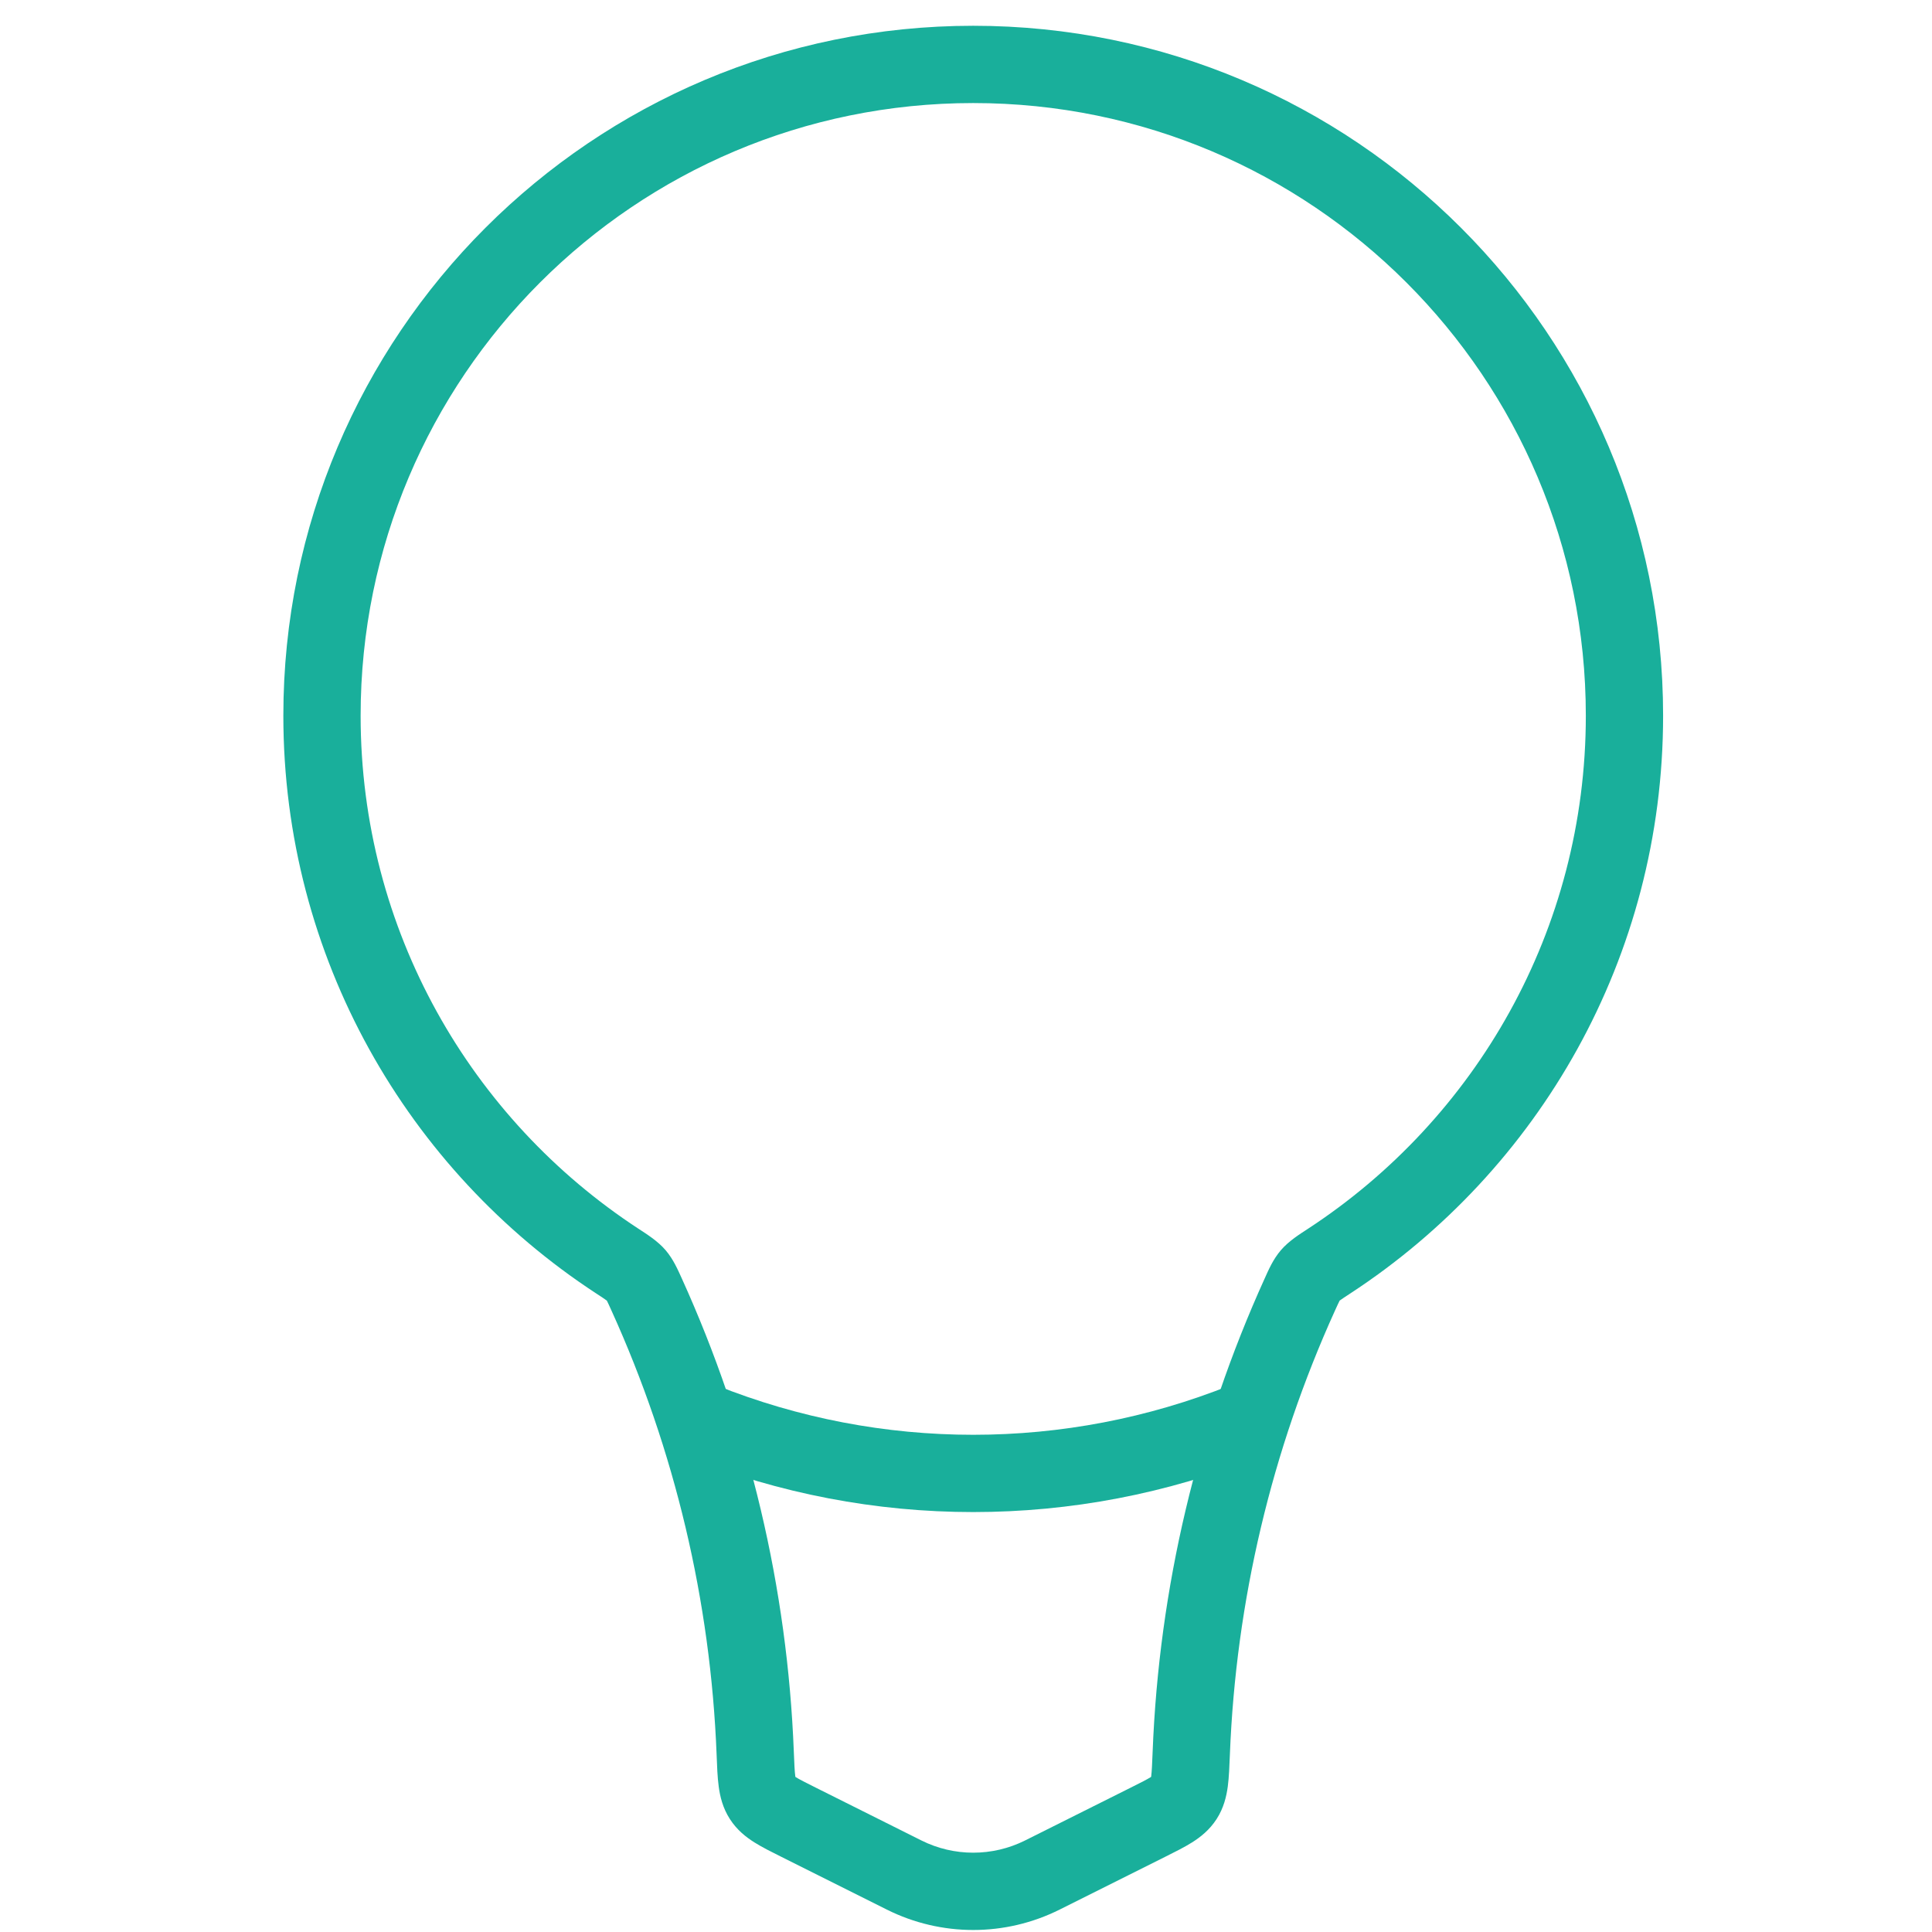 <?xml version="1.0" encoding="UTF-8"?> <svg xmlns="http://www.w3.org/2000/svg" width="50" height="50" viewBox="0 0 50 50" fill="none"><path d="M42.041 18.521L43.041 18.521V18.521H42.041ZM8.333 18.521H7.333V18.521L8.333 18.521ZM23.398 48.526L23.846 47.631H23.846L23.398 48.526ZM26.976 48.526L26.529 47.631H26.529L26.976 48.526ZM29.7 47.164L29.253 46.269L29.7 47.164ZM30.829 45.375L31.829 45.414L30.829 45.375ZM30.645 46.535L31.485 47.078L30.645 46.535ZM19.545 45.375L18.546 45.414L19.545 45.375ZM20.675 47.164L20.228 48.058L20.675 47.164ZM19.73 46.535L20.57 45.993L19.73 46.535ZM33.642 33.498L34.552 33.911L33.642 33.498ZM34.401 32.635L34.949 33.472L34.401 32.635ZM33.909 33.005L34.668 33.656L33.909 33.005ZM15.973 32.635L16.521 31.798L15.973 32.635ZM16.733 33.498L15.822 33.911L16.733 33.498ZM16.466 33.005L15.707 33.656L16.466 33.005ZM41.041 18.521V18.521C41.041 18.521 41.041 18.521 41.041 18.521C41.041 18.521 41.041 18.521 41.041 18.521V18.521V18.521C41.041 18.521 41.041 18.521 41.041 18.521C41.041 18.521 41.041 18.521 41.041 18.521V18.521C41.041 18.521 41.041 18.521 41.041 18.521C41.041 18.521 41.041 18.521 41.041 18.521V18.521C41.041 18.521 41.041 18.521 41.041 18.521C41.041 18.521 41.041 18.521 41.041 18.521V18.521C41.041 18.521 41.041 18.521 41.041 18.521C41.041 18.521 41.041 18.521 41.041 18.521C41.041 18.521 41.041 18.521 41.041 18.521C41.041 18.521 41.041 18.521 41.041 18.521V18.521C41.041 18.521 41.041 18.521 41.041 18.521C41.041 18.521 41.041 18.521 41.041 18.521V18.521C41.041 18.521 41.041 18.521 41.041 18.521V18.521C41.041 18.521 41.041 18.521 41.041 18.521C41.041 18.521 41.041 18.521 41.041 18.521V18.521C41.041 18.521 41.041 18.521 41.041 18.521V18.521C41.041 18.521 41.041 18.521 41.041 18.521C41.041 18.521 41.041 18.521 41.041 18.521C41.041 18.521 41.041 18.521 41.041 18.521C41.041 18.521 41.041 18.521 41.041 18.521V18.521C41.041 18.521 41.041 18.521 41.041 18.521V18.521C41.041 18.521 41.041 18.521 41.041 18.521C41.041 18.521 41.041 18.521 41.041 18.521V18.521C41.041 18.521 41.041 18.521 41.041 18.521V18.521C41.041 18.521 41.041 18.521 41.041 18.521C41.041 18.521 41.041 18.521 41.041 18.521V18.521C41.041 18.521 41.041 18.521 41.041 18.521V18.521C41.041 18.521 41.041 18.521 41.041 18.521C41.041 18.521 41.041 18.521 41.041 18.521V18.521C41.041 18.521 41.041 18.521 41.041 18.521C41.041 18.521 41.041 18.521 41.041 18.521C41.041 18.521 41.041 18.521 41.041 18.521C41.041 18.521 41.041 18.521 41.041 18.521V18.521C41.041 18.521 41.041 18.521 41.041 18.521C41.041 18.521 41.041 18.521 41.041 18.521V18.521C41.041 18.521 41.041 18.521 41.041 18.521C41.041 18.521 41.041 18.521 41.041 18.521V18.521C41.041 18.521 41.041 18.521 41.041 18.521C41.041 18.521 41.041 18.521 41.041 18.521C41.041 18.521 41.041 18.521 41.041 18.521V18.521C41.041 18.521 41.041 18.521 41.041 18.521C41.041 18.521 41.041 18.521 41.041 18.521C41.041 18.521 41.041 18.521 41.041 18.521H43.041C43.041 18.521 43.041 18.521 43.041 18.521C43.041 18.521 43.041 18.521 43.041 18.521C43.041 18.521 43.041 18.521 43.041 18.521V18.521C43.041 18.521 43.041 18.521 43.041 18.521C43.041 18.521 43.041 18.521 43.041 18.521C43.041 18.521 43.041 18.521 43.041 18.521V18.521C43.041 18.521 43.041 18.521 43.041 18.521C43.041 18.521 43.041 18.521 43.041 18.521V18.521C43.041 18.521 43.041 18.521 43.041 18.521C43.041 18.521 43.041 18.521 43.041 18.521V18.521C43.041 18.521 43.041 18.521 43.041 18.521C43.041 18.521 43.041 18.521 43.041 18.521C43.041 18.521 43.041 18.521 43.041 18.521C43.041 18.521 43.041 18.521 43.041 18.521V18.521C43.041 18.521 43.041 18.521 43.041 18.521C43.041 18.521 43.041 18.521 43.041 18.521V18.521C43.041 18.521 43.041 18.521 43.041 18.521V18.521C43.041 18.521 43.041 18.521 43.041 18.521C43.041 18.521 43.041 18.521 43.041 18.521V18.521C43.041 18.521 43.041 18.521 43.041 18.521V18.521C43.041 18.521 43.041 18.521 43.041 18.521C43.041 18.521 43.041 18.521 43.041 18.521V18.521C43.041 18.521 43.041 18.521 43.041 18.521V18.521C43.041 18.521 43.041 18.521 43.041 18.521C43.041 18.521 43.041 18.521 43.041 18.521C43.041 18.521 43.041 18.521 43.041 18.521C43.041 18.521 43.041 18.521 43.041 18.521V18.521C43.041 18.521 43.041 18.521 43.041 18.521V18.521C43.041 18.521 43.041 18.521 43.041 18.521C43.041 18.521 43.041 18.521 43.041 18.521V18.521C43.041 18.521 43.041 18.521 43.041 18.521V18.521C43.041 18.521 43.041 18.521 43.041 18.521C43.041 18.521 43.041 18.521 43.041 18.521V18.521C43.041 18.521 43.041 18.521 43.041 18.521C43.041 18.521 43.041 18.521 43.041 18.521C43.041 18.521 43.041 18.521 43.041 18.521C43.041 18.521 43.041 18.521 43.041 18.521V18.521C43.041 18.521 43.041 18.521 43.041 18.521C43.041 18.521 43.041 18.521 43.041 18.521V18.521C43.041 18.521 43.041 18.521 43.041 18.521C43.041 18.521 43.041 18.521 43.041 18.521V18.521C43.041 18.521 43.041 18.521 43.041 18.521C43.041 18.521 43.041 18.521 43.041 18.521V18.521V18.521C43.041 18.521 43.041 18.521 43.041 18.521C43.041 18.521 43.041 18.521 43.041 18.521V18.521H41.041ZM25.187 2.667C33.943 2.667 41.041 9.765 41.041 18.521H43.041C43.041 8.66 35.048 0.667 25.187 0.667V2.667ZM9.333 18.521C9.333 9.765 16.431 2.667 25.187 2.667V0.667C15.327 0.667 7.333 8.66 7.333 18.521H9.333ZM9.333 18.521C9.333 18.521 9.333 18.521 9.333 18.521C9.333 18.521 9.333 18.521 9.333 18.521C9.333 18.521 9.333 18.521 9.333 18.521V18.521C9.333 18.521 9.333 18.521 9.333 18.521C9.333 18.521 9.333 18.521 9.333 18.521C9.333 18.521 9.333 18.521 9.333 18.521V18.521C9.333 18.521 9.333 18.521 9.333 18.521C9.333 18.521 9.333 18.521 9.333 18.521V18.521C9.333 18.521 9.333 18.521 9.333 18.521C9.333 18.521 9.333 18.521 9.333 18.521V18.521C9.333 18.521 9.333 18.521 9.333 18.521C9.333 18.521 9.333 18.521 9.333 18.521C9.333 18.521 9.333 18.521 9.333 18.521C9.333 18.521 9.333 18.521 9.333 18.521V18.521C9.333 18.521 9.333 18.521 9.333 18.521C9.333 18.521 9.333 18.521 9.333 18.521V18.521C9.333 18.521 9.333 18.521 9.333 18.521V18.521C9.333 18.521 9.333 18.521 9.333 18.521C9.333 18.521 9.333 18.521 9.333 18.521V18.521C9.333 18.521 9.333 18.521 9.333 18.521V18.521C9.333 18.521 9.333 18.521 9.333 18.521C9.333 18.521 9.333 18.521 9.333 18.521V18.521C9.333 18.521 9.333 18.521 9.333 18.521V18.521C9.333 18.521 9.333 18.521 9.333 18.521C9.333 18.521 9.333 18.521 9.333 18.521C9.333 18.521 9.333 18.521 9.333 18.521C9.333 18.521 9.333 18.521 9.333 18.521V18.521C9.333 18.521 9.333 18.521 9.333 18.521V18.521C9.333 18.521 9.333 18.521 9.333 18.521C9.333 18.521 9.333 18.521 9.333 18.521V18.521C9.333 18.521 9.333 18.521 9.333 18.521V18.521C9.333 18.521 9.333 18.521 9.333 18.521C9.333 18.521 9.333 18.521 9.333 18.521V18.521C9.333 18.521 9.333 18.521 9.333 18.521C9.333 18.521 9.333 18.521 9.333 18.521C9.333 18.521 9.333 18.521 9.333 18.521C9.333 18.521 9.333 18.521 9.333 18.521V18.521C9.333 18.521 9.333 18.521 9.333 18.521C9.333 18.521 9.333 18.521 9.333 18.521V18.521C9.333 18.521 9.333 18.521 9.333 18.521C9.333 18.521 9.333 18.521 9.333 18.521V18.521C9.333 18.521 9.333 18.521 9.333 18.521C9.333 18.521 9.333 18.521 9.333 18.521V18.521V18.521C9.333 18.521 9.333 18.521 9.333 18.521C9.333 18.521 9.333 18.521 9.333 18.521V18.521H7.333V18.521C7.333 18.521 7.333 18.521 7.333 18.521C7.333 18.521 7.333 18.521 7.333 18.521V18.521V18.521C7.333 18.521 7.333 18.521 7.333 18.521C7.333 18.521 7.333 18.521 7.333 18.521V18.521C7.333 18.521 7.333 18.521 7.333 18.521C7.333 18.521 7.333 18.521 7.333 18.521V18.521C7.333 18.521 7.333 18.521 7.333 18.521C7.333 18.521 7.333 18.521 7.333 18.521V18.521C7.333 18.521 7.333 18.521 7.333 18.521C7.333 18.521 7.333 18.521 7.333 18.521C7.333 18.521 7.333 18.521 7.333 18.521C7.333 18.521 7.333 18.521 7.333 18.521V18.521C7.333 18.521 7.333 18.521 7.333 18.521C7.333 18.521 7.333 18.521 7.333 18.521V18.521C7.333 18.521 7.333 18.521 7.333 18.521V18.521C7.333 18.521 7.333 18.521 7.333 18.521C7.333 18.521 7.333 18.521 7.333 18.521V18.521C7.333 18.521 7.333 18.521 7.333 18.521V18.521C7.333 18.521 7.333 18.521 7.333 18.521C7.333 18.521 7.333 18.521 7.333 18.521C7.333 18.521 7.333 18.521 7.333 18.521C7.333 18.521 7.333 18.521 7.333 18.521V18.521C7.333 18.521 7.333 18.521 7.333 18.521V18.521C7.333 18.521 7.333 18.521 7.333 18.521C7.333 18.521 7.333 18.521 7.333 18.521V18.521C7.333 18.521 7.333 18.521 7.333 18.521V18.521C7.333 18.521 7.333 18.521 7.333 18.521C7.333 18.521 7.333 18.521 7.333 18.521V18.521C7.333 18.521 7.333 18.521 7.333 18.521V18.521C7.333 18.521 7.333 18.521 7.333 18.521C7.333 18.521 7.333 18.521 7.333 18.521V18.521C7.333 18.521 7.333 18.521 7.333 18.521C7.333 18.521 7.333 18.521 7.333 18.521C7.333 18.521 7.333 18.521 7.333 18.521C7.333 18.521 7.333 18.521 7.333 18.521V18.521C7.333 18.521 7.333 18.521 7.333 18.521C7.333 18.521 7.333 18.521 7.333 18.521V18.521C7.333 18.521 7.333 18.521 7.333 18.521C7.333 18.521 7.333 18.521 7.333 18.521V18.521C7.333 18.521 7.333 18.521 7.333 18.521C7.333 18.521 7.333 18.521 7.333 18.521C7.333 18.521 7.333 18.521 7.333 18.521V18.521C7.333 18.521 7.333 18.521 7.333 18.521C7.333 18.521 7.333 18.521 7.333 18.521C7.333 18.521 7.333 18.521 7.333 18.521H9.333ZM16.521 31.798C12.191 28.966 9.333 24.077 9.333 18.521L7.333 18.521C7.333 24.78 10.555 30.286 15.426 33.472L16.521 31.798ZM20.544 45.336C20.379 41.098 19.392 36.937 17.644 33.084L15.822 33.911C17.464 37.528 18.391 41.434 18.546 45.414L20.544 45.336ZM23.846 47.631L21.122 46.269L20.228 48.058L22.951 49.42L23.846 47.631ZM26.529 47.631C25.684 48.053 24.69 48.053 23.846 47.631L22.951 49.42C24.359 50.124 26.016 50.124 27.423 49.42L26.529 47.631ZM29.253 46.269L26.529 47.631L27.423 49.42L30.147 48.058L29.253 46.269ZM32.731 33.084C30.983 36.937 29.995 41.097 29.83 45.336L31.829 45.414C31.984 41.434 32.911 37.528 34.552 33.911L32.731 33.084ZM41.041 18.521C41.041 24.077 38.184 28.966 33.854 31.798L34.949 33.472C39.82 30.286 43.041 24.78 43.041 18.521L41.041 18.521ZM30.147 48.058C30.395 47.934 30.646 47.81 30.848 47.683C31.067 47.545 31.302 47.361 31.485 47.078L29.805 45.993C29.839 45.94 29.867 45.937 29.784 45.99C29.683 46.053 29.536 46.128 29.253 46.269L30.147 48.058ZM29.83 45.336C29.817 45.665 29.809 45.843 29.793 45.969C29.778 46.079 29.767 46.051 29.805 45.993L31.485 47.078C31.671 46.79 31.74 46.492 31.775 46.234C31.807 45.993 31.817 45.705 31.829 45.414L29.83 45.336ZM18.546 45.414C18.557 45.705 18.567 45.993 18.6 46.234C18.634 46.492 18.704 46.79 18.89 47.078L20.57 45.993C20.608 46.051 20.597 46.079 20.582 45.969C20.565 45.843 20.557 45.665 20.544 45.336L18.546 45.414ZM21.122 46.269C20.839 46.128 20.691 46.053 20.591 45.99C20.508 45.937 20.536 45.94 20.57 45.993L18.89 47.078C19.072 47.361 19.307 47.545 19.527 47.683C19.729 47.81 19.98 47.934 20.228 48.058L21.122 46.269ZM34.552 33.911C34.615 33.773 34.645 33.707 34.67 33.66C34.688 33.624 34.686 33.635 34.668 33.656L33.15 32.354C32.943 32.595 32.825 32.877 32.731 33.084L34.552 33.911ZM33.854 31.798C33.642 31.937 33.358 32.112 33.15 32.354L34.668 33.656C34.644 33.684 34.633 33.687 34.679 33.653C34.732 33.614 34.807 33.565 34.949 33.472L33.854 31.798ZM15.426 33.472C15.568 33.565 15.643 33.614 15.695 33.653C15.742 33.687 15.73 33.684 15.707 33.656L17.225 32.354C17.017 32.112 16.733 31.937 16.521 31.798L15.426 33.472ZM17.644 33.084C17.549 32.877 17.431 32.595 17.225 32.354L15.707 33.656C15.689 33.635 15.686 33.624 15.705 33.66C15.729 33.707 15.76 33.773 15.822 33.911L17.644 33.084Z" fill="#19AF9B"></path><path d="M32.21 36.78V36.78C27.702 38.583 22.673 38.583 18.165 36.78V36.78" stroke="#19AF9B" stroke-width="2"></path></svg> 